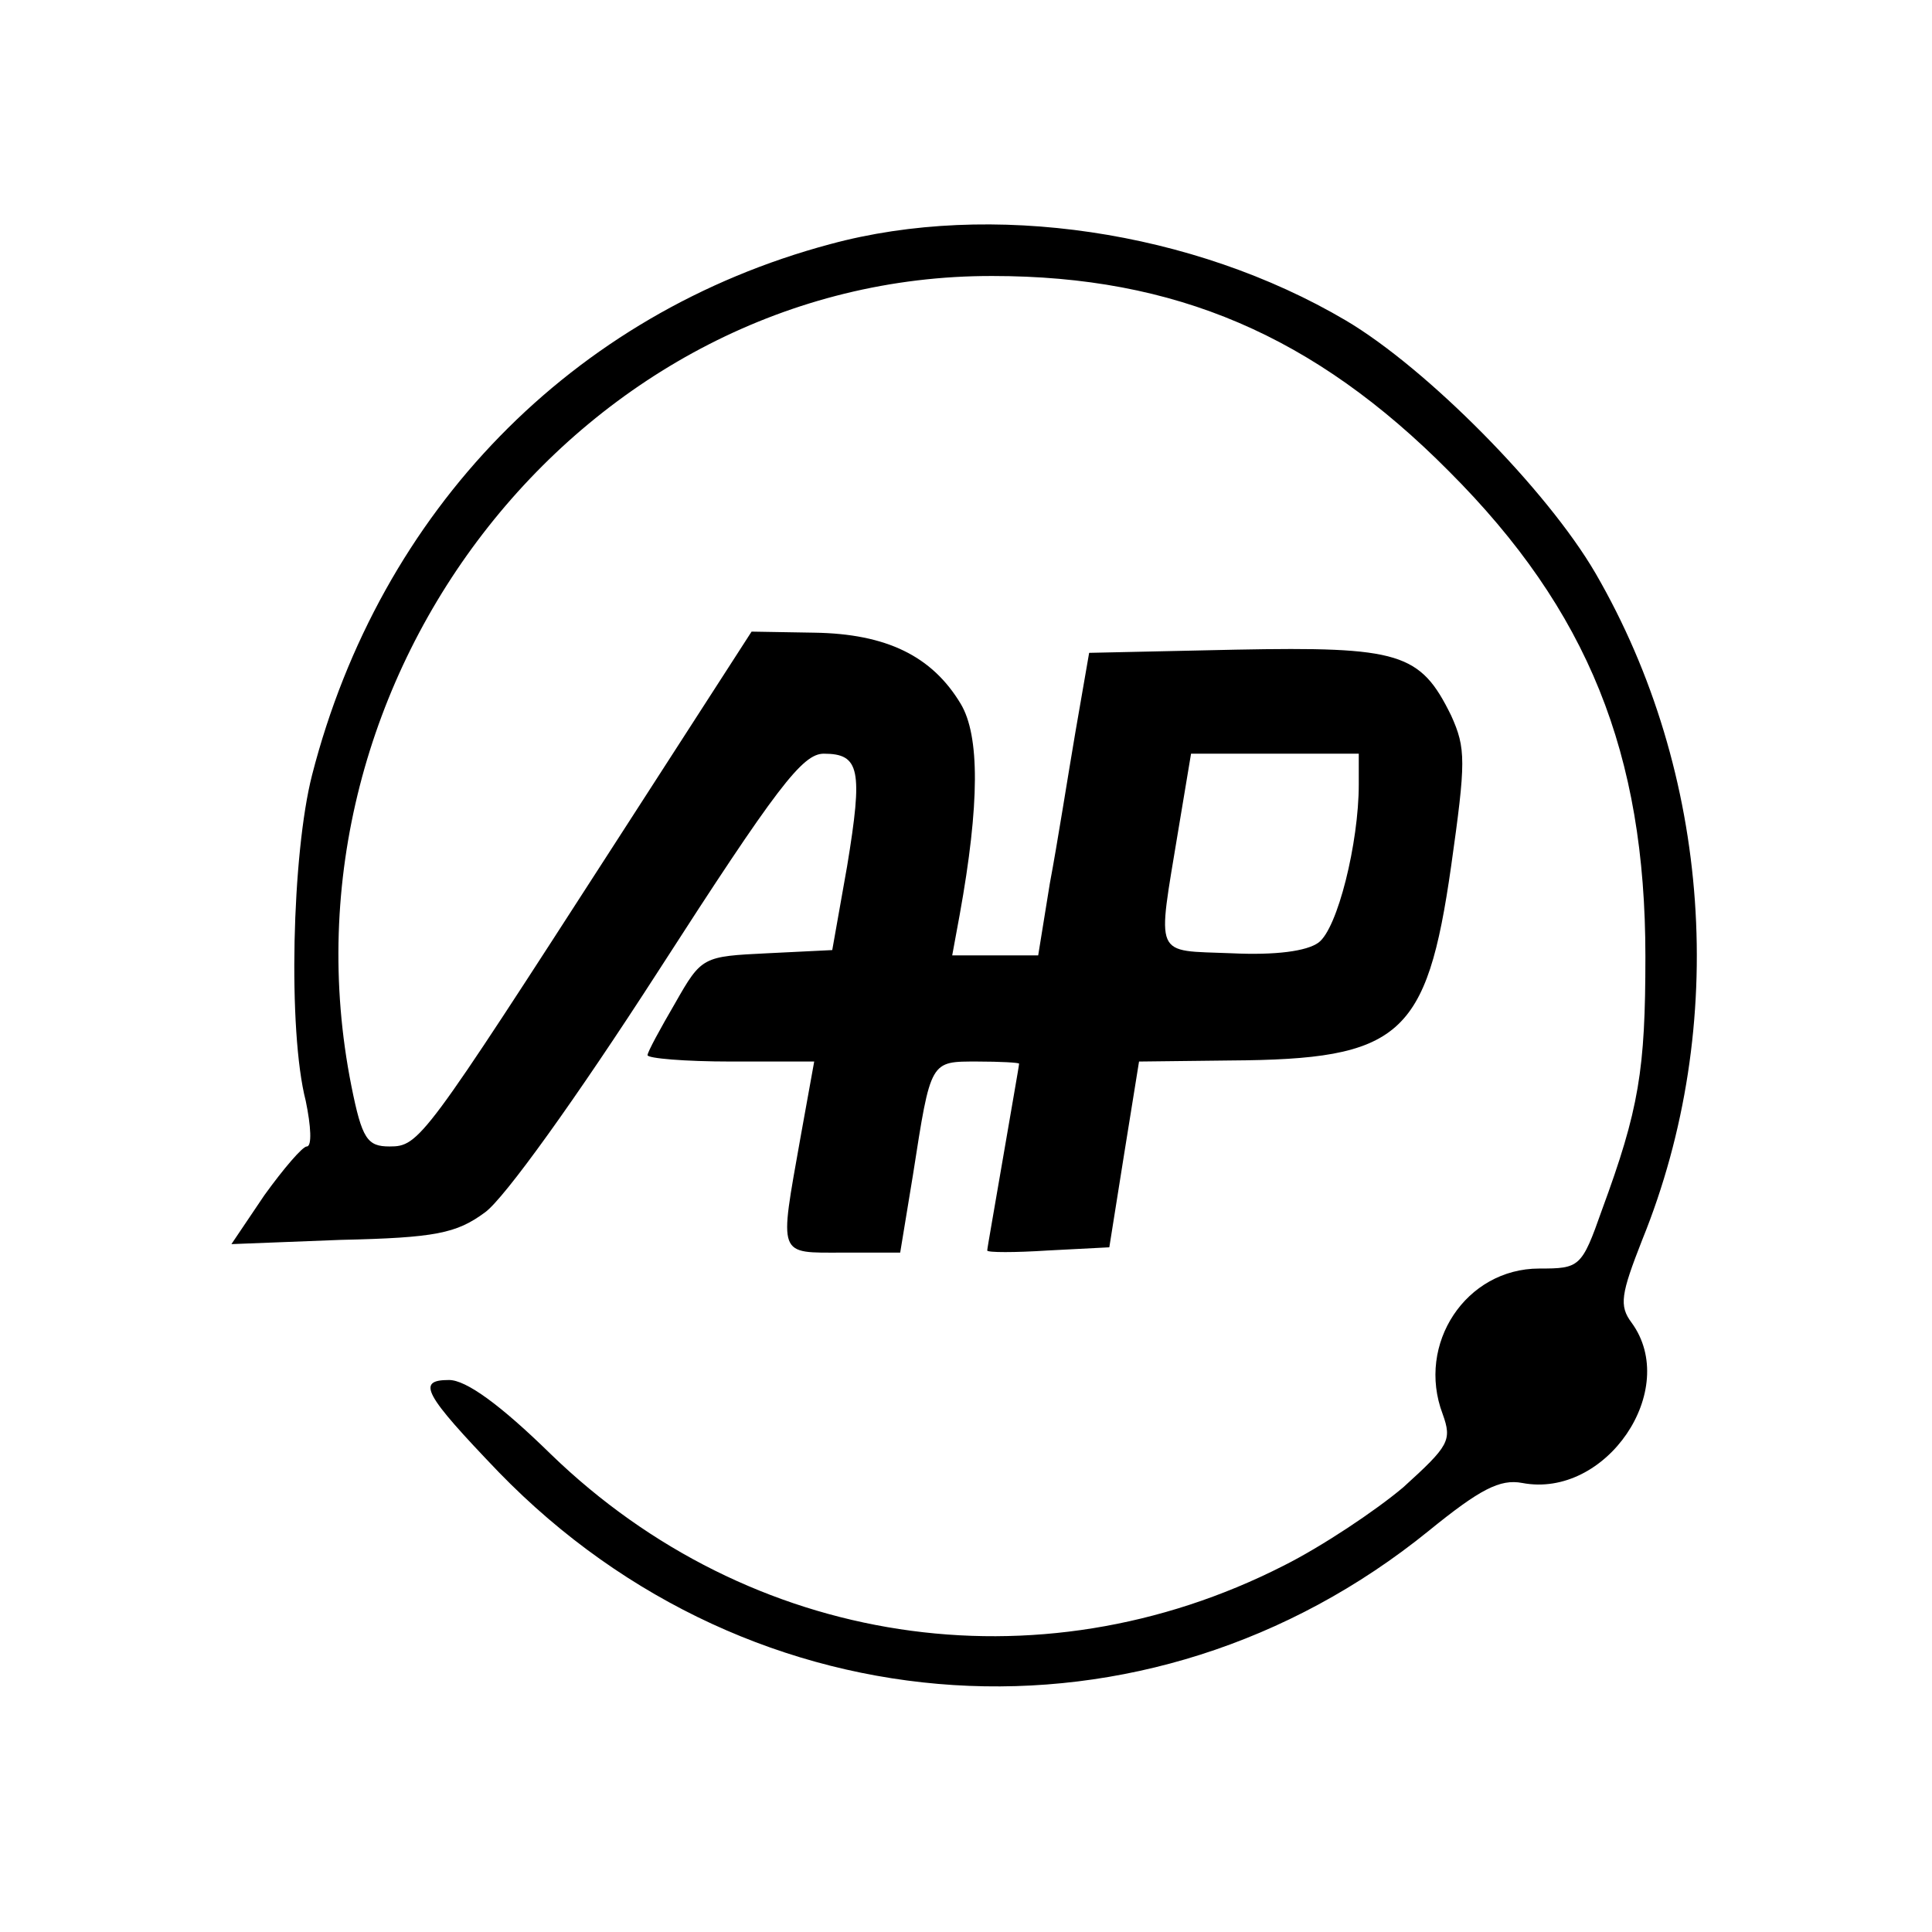 <?xml version="1.0" standalone="no"?>
<!DOCTYPE svg PUBLIC "-//W3C//DTD SVG 20010904//EN"
 "http://www.w3.org/TR/2001/REC-SVG-20010904/DTD/svg10.dtd">
<svg version="1.0" xmlns="http://www.w3.org/2000/svg"
 width="182pt" height="182pt" viewBox="0 0 182 182"
 preserveAspectRatio="xMidYMid meet">
<g transform="translate(0,182) scale(0.1,-0.1)"
fill="#000000" stroke="none">
<path d="M782 1590 c-243 -65 -424 -251 -488 -500 -19 -74 -23 -241 -6 -307 5
-24 6 -43 1 -43 -4 0 -22 -21 -40 -46 l-31 -46 103 4 c89 2 109 6 136 26 18
13 85 106 163 227 112 174 136 205 156 205 34 0 37 -15 22 -106 l-14 -79 -61
-3 c-61 -3 -62 -3 -87 -47 -14 -24 -26 -46 -26 -49 0 -3 35 -6 79 -6 l78 0
-13 -72 c-20 -113 -22 -108 40 -108 l54 0 12 73 c17 109 16 107 61 107 21 0
39 -1 39 -2 0 -2 -7 -41 -15 -88 -8 -47 -15 -86 -15 -88 0 -2 26 -2 57 0 l58
3 14 88 14 87 86 1 c160 1 185 22 208 183 14 99 14 111 0 142 -29 59 -48 65
-203 62 l-138 -3 -13 -75 c-7 -41 -17 -105 -24 -142 l-11 -68 -40 0 -41 0 7
38 c19 105 19 169 1 199 -27 45 -70 66 -138 67 l-59 1 -129 -200 c-180 -279
-184 -285 -212 -285 -21 0 -26 7 -36 57 -77 387 220 764 604 763 172 0 303
-56 430 -184 131 -131 185 -266 185 -457 0 -107 -6 -144 -41 -239 -19 -54 -21
-55 -59 -55 -69 0 -116 -71 -91 -137 9 -25 6 -30 -37 -69 -26 -22 -77 -56
-113 -74 -232 -118 -503 -76 -690 105 -48 47 -80 70 -96 70 -31 0 -24 -13 47
-87 239 -246 611 -270 876 -55 48 39 67 49 88 45 79 -15 149 88 103 151 -12
16 -10 27 10 78 82 202 65 440 -44 628 -46 79 -159 193 -235 238 -144 85 -335
113 -486 72z m498 -509 c0 -55 -20 -136 -38 -149 -11 -8 -40 -12 -82 -10 -74
3 -70 -6 -50 116 l12 72 79 0 79 0 0 -29z"/>
</g>
</svg>
